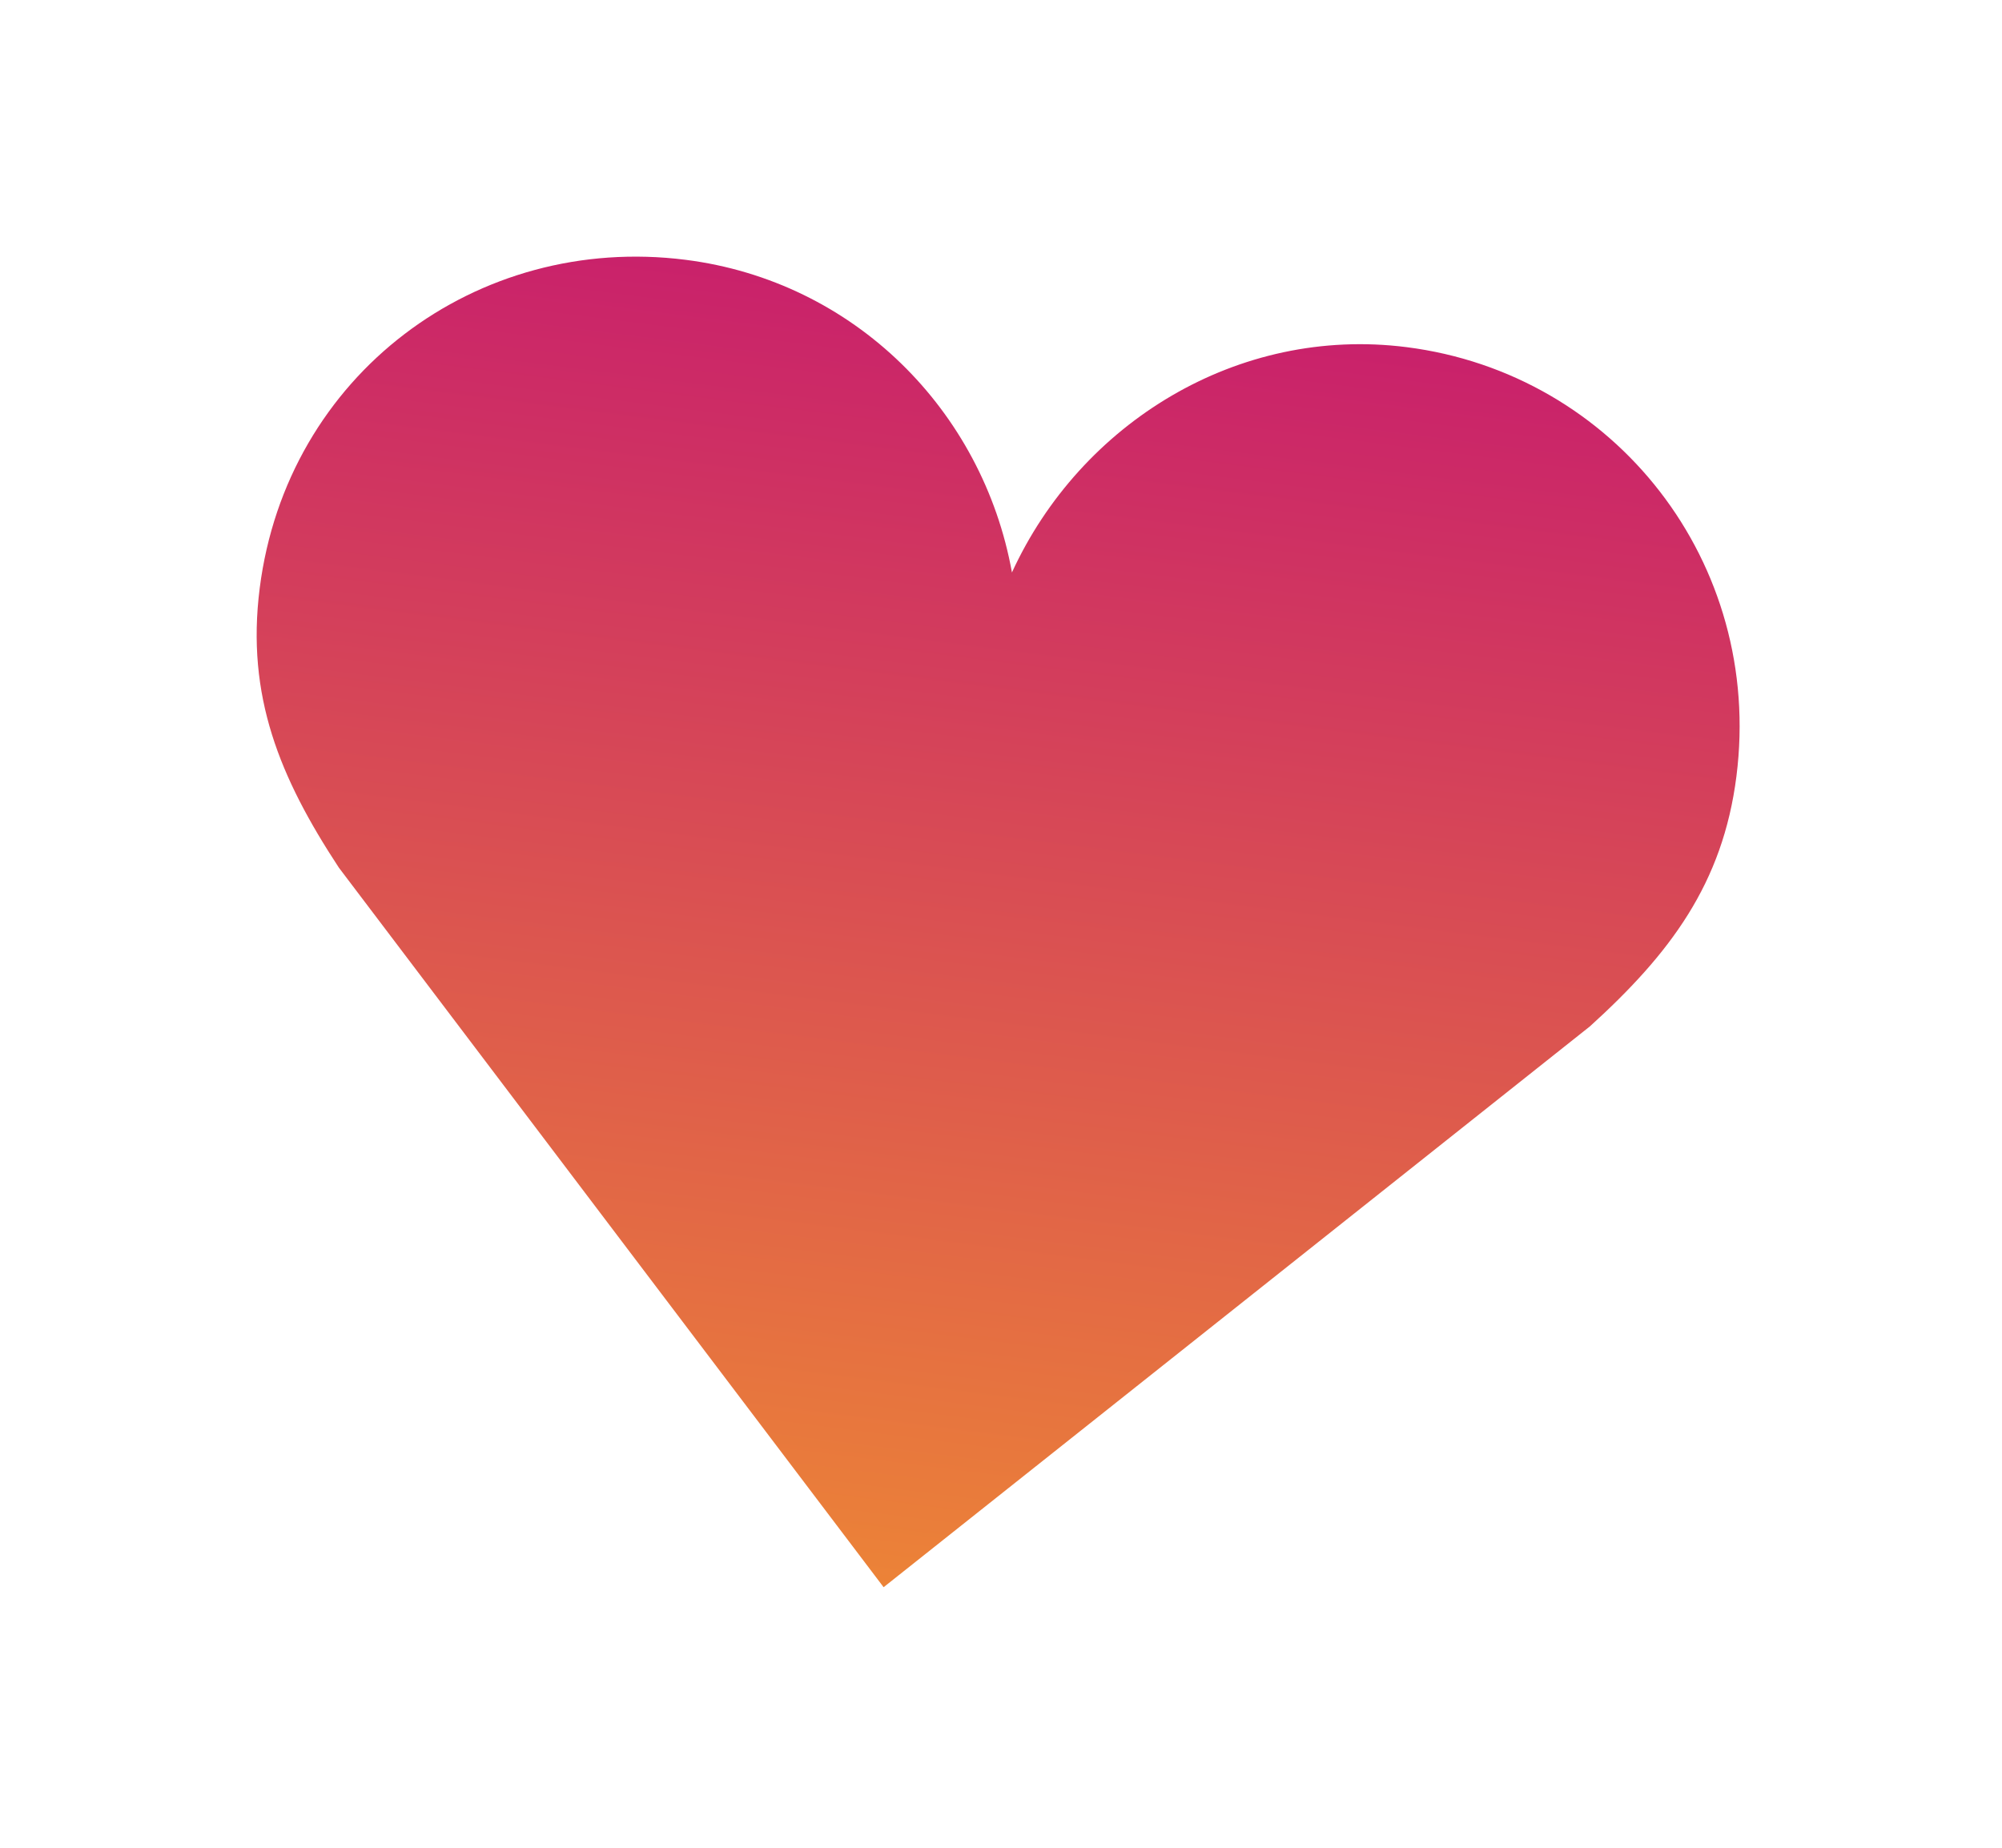 <svg width="156" height="144" viewBox="0 0 156 144" fill="none" xmlns="http://www.w3.org/2000/svg">
<g filter="url(#filter0_f_6029_6)">
<path d="M135.307 60.492C137.415 43.87 125.868 29.116 109.595 27.053C96.454 25.386 84.2 32.959 78.853 44.613C76.581 31.995 66.565 21.914 53.425 20.248C37.148 18.184 22.344 29.217 20.236 45.846C19.172 54.236 21.79 60.591 26.408 67.622L68.853 123.695L123.894 79.984C130.126 74.329 134.244 68.876 135.307 60.492Z" fill="url(#paint0_linear_6029_6)"/>
</g>
<defs>
<filter id="filter0_f_6029_6" x="0" y="0" width="155.556" height="143.695" filterUnits="userSpaceOnUse" color-interpolation-filters="sRGB">
<feFlood flood-opacity="0" result="BackgroundImageFix"/>
<feBlend mode="normal" in="SourceGraphic" in2="BackgroundImageFix" result="shape"/>
<feGaussianBlur stdDeviation="10" result="effect1_foregroundBlur_6029_6"/>
</filter>
<linearGradient id="paint0_linear_6029_6" x1="81.534" y1="23.494" x2="68.829" y2="123.692" gradientUnits="userSpaceOnUse">
<stop stop-color="#C9216B"/>
<stop offset="1" stop-color="#EC8337"/>
</linearGradient>
</defs>
</svg>
